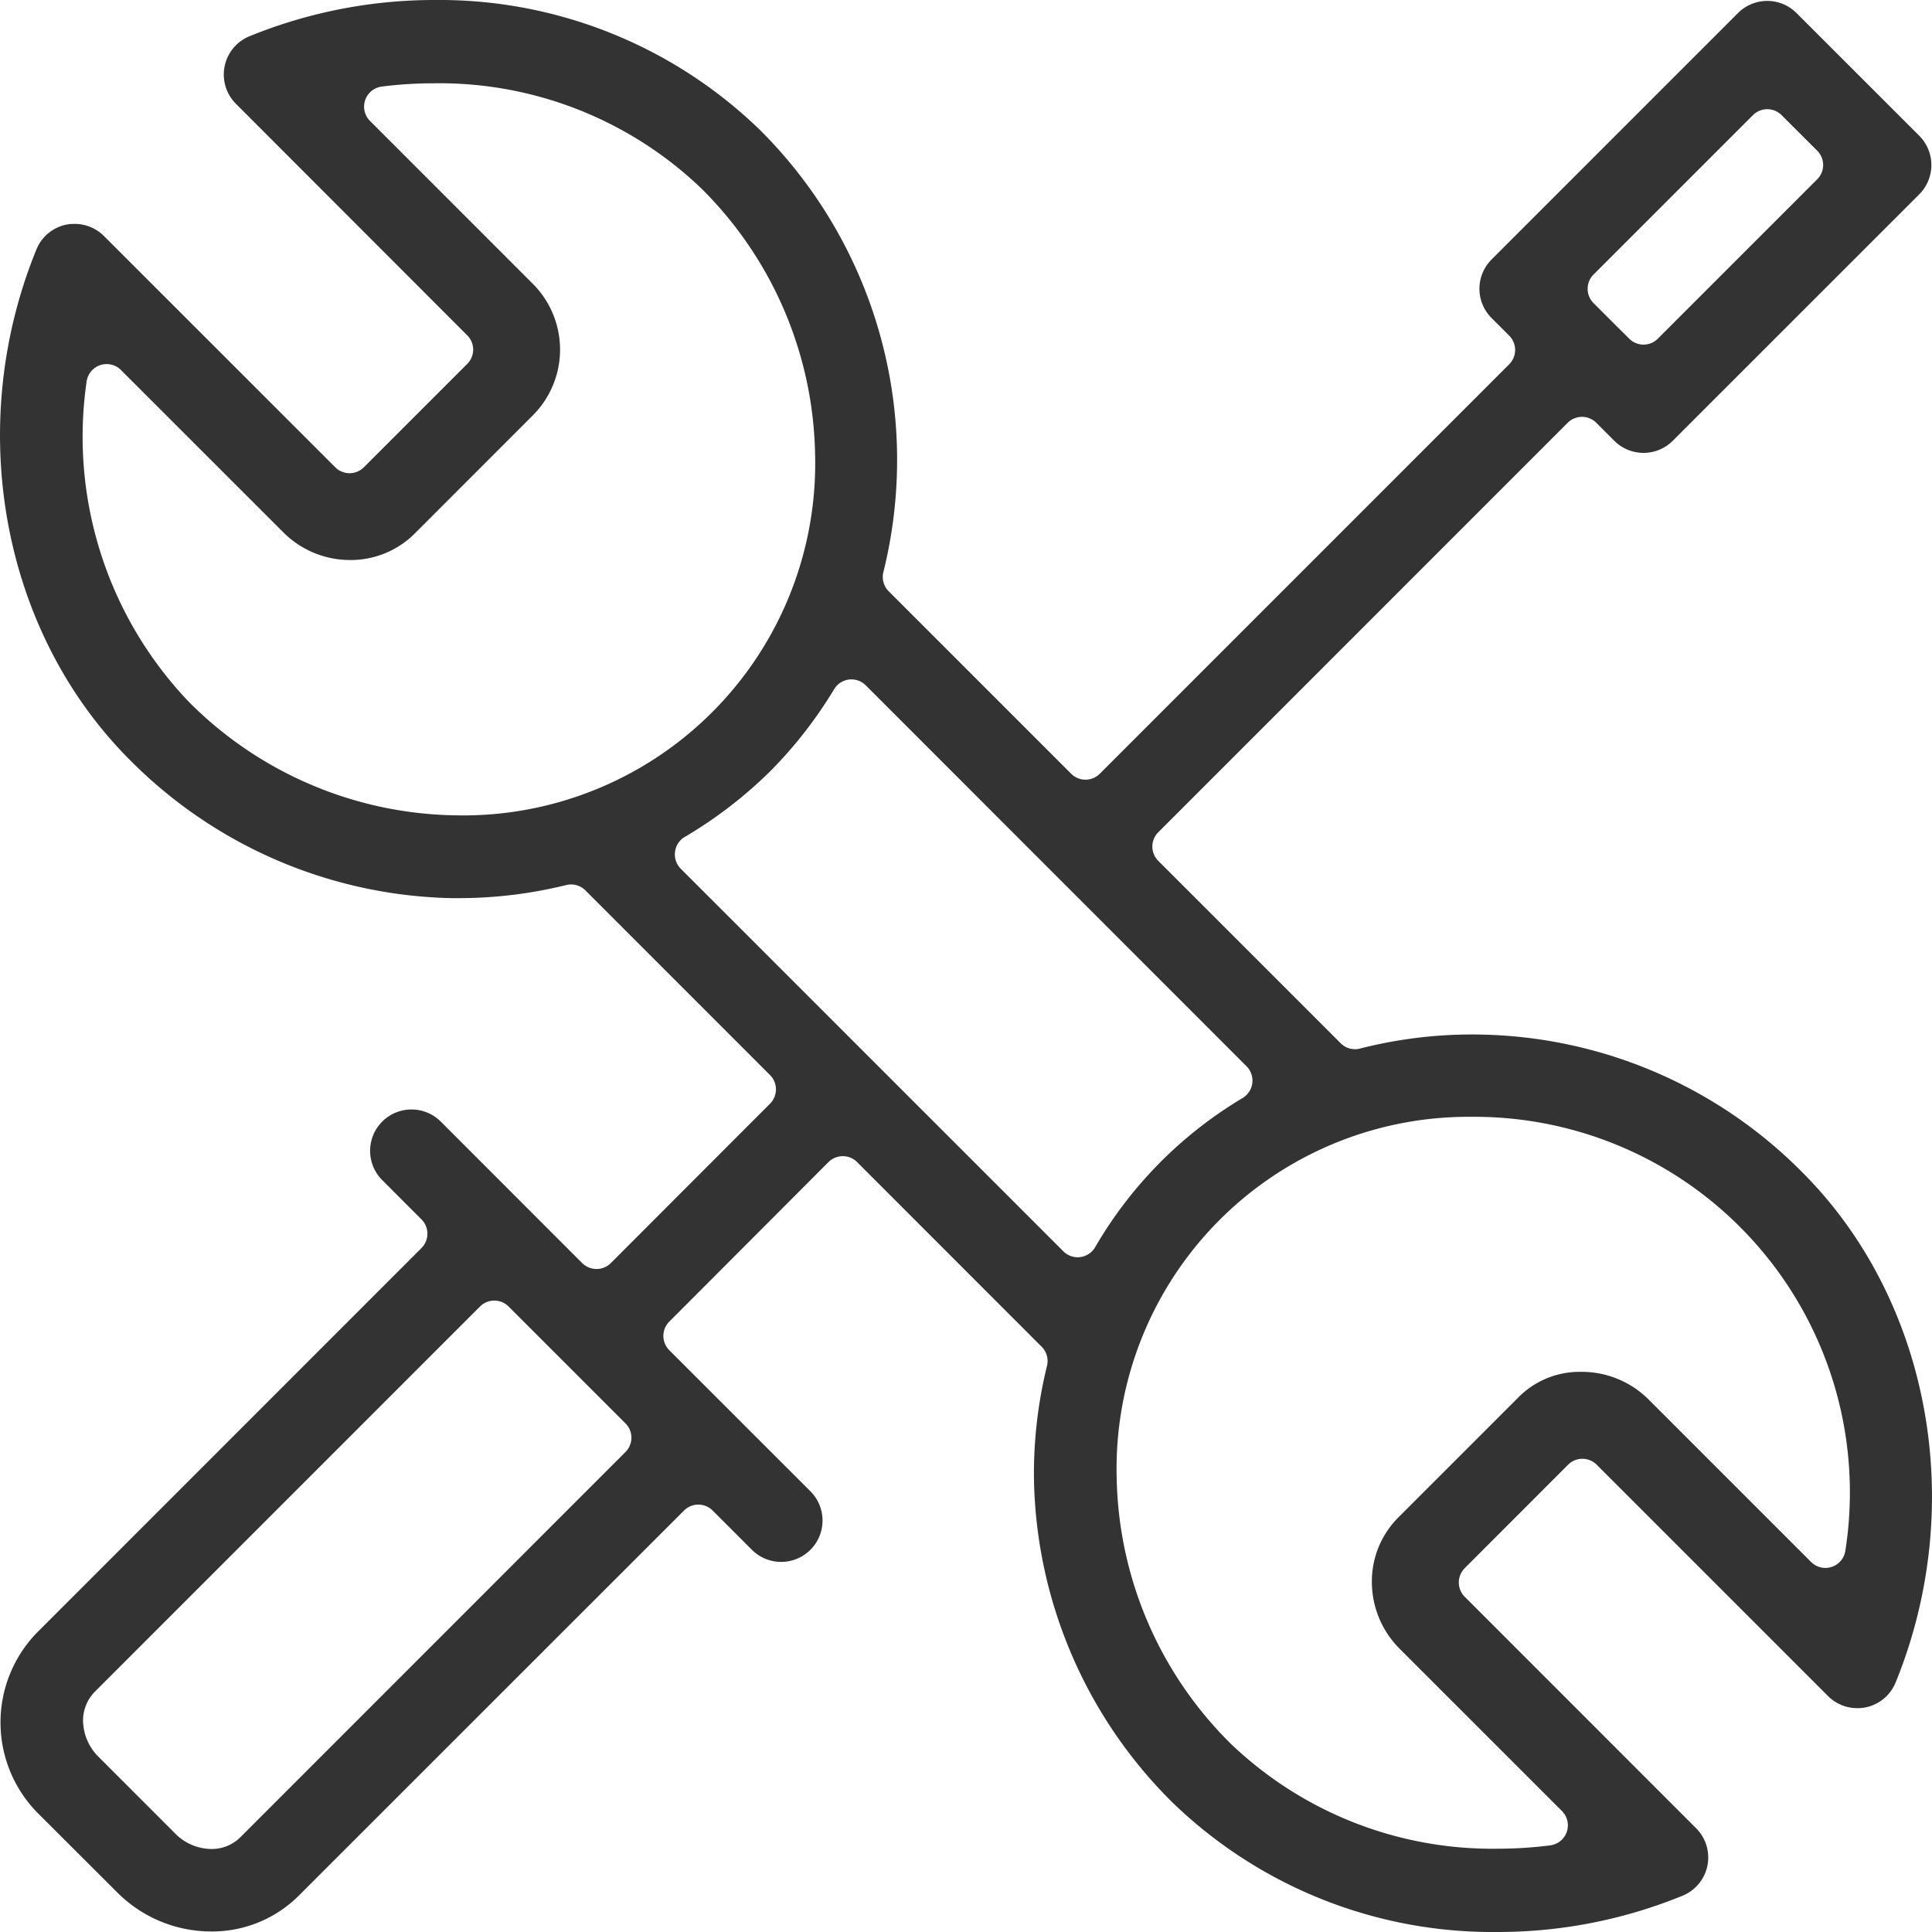 <svg id="Group_23" data-name="Group 23" xmlns="http://www.w3.org/2000/svg" xmlns:xlink="http://www.w3.org/1999/xlink" width="80" height="80" viewBox="0 0 80 80">
  <defs>
    <clipPath id="clip-path">
      <rect id="Rectangle_80" data-name="Rectangle 80" width="80" height="80" fill="#333"/>
    </clipPath>
  </defs>
  <g id="Group_22" data-name="Group 22" clip-path="url(#clip-path)">
    <path id="Path_71" data-name="Path 71" d="M61.982,80a19.048,19.048,0,0,1-13.444-5.375A19.3,19.3,0,0,1,42.815,61.3a18.683,18.683,0,0,1,.54-4.745.838.838,0,0,0-.222-.789L35.491,48.12a.83.83,0,0,0-.593-.245.844.844,0,0,0-.593.245l-6.591,6.605a.838.838,0,0,0,0,1.184l5.844,5.842a1.713,1.713,0,0,1-2.424,2.422l-1.625-1.625a.838.838,0,0,0-1.185,0L12.367,78.5a5.08,5.08,0,0,1-3.624,1.478,5.491,5.491,0,0,1-3.9-1.629L1.651,75.162A5.337,5.337,0,0,1,1.5,67.635L17.453,51.678a.838.838,0,0,0,0-1.185l-1.625-1.627a1.713,1.713,0,1,1,2.422-2.424l5.858,5.86a.843.843,0,0,0,.593.244.83.83,0,0,0,.593-.245l6.591-6.6a.838.838,0,0,0,0-1.185L24.24,36.869a.832.832,0,0,0-.593-.245.806.806,0,0,0-.2.024,18.59,18.59,0,0,1-4.385.542h-.011c-.118,0-.235,0-.347,0A19.317,19.317,0,0,1,5.375,31.465c-5.305-5.307-6.86-13.8-3.869-21.131A1.707,1.707,0,0,1,2.751,9.3a1.915,1.915,0,0,1,.331-.029,1.709,1.709,0,0,1,1.22.5l9.58,9.578a.838.838,0,0,0,1.185,0l4.28-4.28a.836.836,0,0,0,0-1.184L9.771,4.3a1.713,1.713,0,0,1,.562-2.8A20.267,20.267,0,0,1,18.018,0,19.063,19.063,0,0,1,31.462,5.375,19.27,19.27,0,0,1,36.58,23.684a.839.839,0,0,0,.22.8l7.555,7.555a.836.836,0,0,0,1.184,0L62.493,15.084a.838.838,0,0,0,0-1.185l-.731-.731a1.712,1.712,0,0,1,0-2.422L71.967.54a1.712,1.712,0,0,1,2.422,0l5.084,5.082a1.717,1.717,0,0,1,0,2.424L69.267,18.251a1.714,1.714,0,0,1-2.424,0l-.744-.745a.838.838,0,0,0-1.184,0L47.962,34.462a.836.836,0,0,0,0,1.184L55.516,43.2a.831.831,0,0,0,.591.245.815.815,0,0,0,.209-.027,18.749,18.749,0,0,1,4.642-.582,19.22,19.22,0,0,1,13.665,5.7c5.305,5.3,6.862,13.795,3.871,21.131A1.71,1.71,0,0,1,77.247,70.7a1.837,1.837,0,0,1-.336.031,1.708,1.708,0,0,1-1.215-.5l-9.58-9.58a.838.838,0,0,0-1.185,0l-4.28,4.284a.84.84,0,0,0,0,1.184L70.229,75.7a1.711,1.711,0,0,1-.564,2.8A20.2,20.2,0,0,1,61.982,80M20.469,53.855a.836.836,0,0,0-.593.245L3.92,70.058a1.7,1.7,0,0,0-.467,1.4,2.141,2.141,0,0,0,.624,1.285l3.185,3.187a2.128,2.128,0,0,0,1.484.633,1.684,1.684,0,0,0,1.2-.48L25.9,60.124a.836.836,0,0,0,0-1.184l-4.84-4.84a.836.836,0,0,0-.593-.245M60.94,46.245a14.574,14.574,0,0,0-14.7,14.985A15.882,15.882,0,0,0,50.96,72.2a15.66,15.66,0,0,0,11.062,4.351,17.287,17.287,0,0,0,2.169-.138.838.838,0,0,0,.485-1.424L57.96,68.275a3.918,3.918,0,0,1-1.153-2.7A3.745,3.745,0,0,1,57.9,62.836l4.931-4.931a3.565,3.565,0,0,1,2.6-1.1l.131,0a3.922,3.922,0,0,1,2.711,1.153l6.72,6.72a.836.836,0,0,0,1.422-.487A15.553,15.553,0,0,0,60.94,46.245M35.256,28.133a.922.922,0,0,0-.1.005.837.837,0,0,0-.616.4,18.032,18.032,0,0,1-2.627,3.378,18.122,18.122,0,0,1-3.562,2.742.832.832,0,0,0-.4.615.841.841,0,0,0,.238.7L44.033,51.816a.837.837,0,0,0,.593.245.993.993,0,0,0,.1-.007.843.843,0,0,0,.616-.4,17.3,17.3,0,0,1,6.118-6.191.84.84,0,0,0,.158-1.309L35.849,28.378a.84.84,0,0,0-.593-.245M4.416,15.076a.873.873,0,0,0-.271.045.84.84,0,0,0-.56.687A15.9,15.9,0,0,0,7.8,29.042,15.9,15.9,0,0,0,18.769,33.76c.129,0,.264.005.4.005A14.579,14.579,0,0,0,33.749,18.72,15.886,15.886,0,0,0,29.038,7.8,15.678,15.678,0,0,0,17.964,3.449a17.033,17.033,0,0,0-2.155.136.838.838,0,0,0-.487,1.424l6.718,6.72a3.854,3.854,0,0,1,.058,5.436L17.166,22.1A3.75,3.75,0,0,1,14.5,23.189a3.9,3.9,0,0,1-2.771-1.149L5.009,15.322a.838.838,0,0,0-.593-.245m63.047-1.053a.836.836,0,0,0,1.184,0l6.6-6.6a.836.836,0,0,0,0-1.184L73.771,4.767a.838.838,0,0,0-1.185,0l-6.6,6.6a.838.838,0,0,0,0,1.185l.727.727Z" transform="translate(0)" fill="#333"/>
  </g>
</svg>
